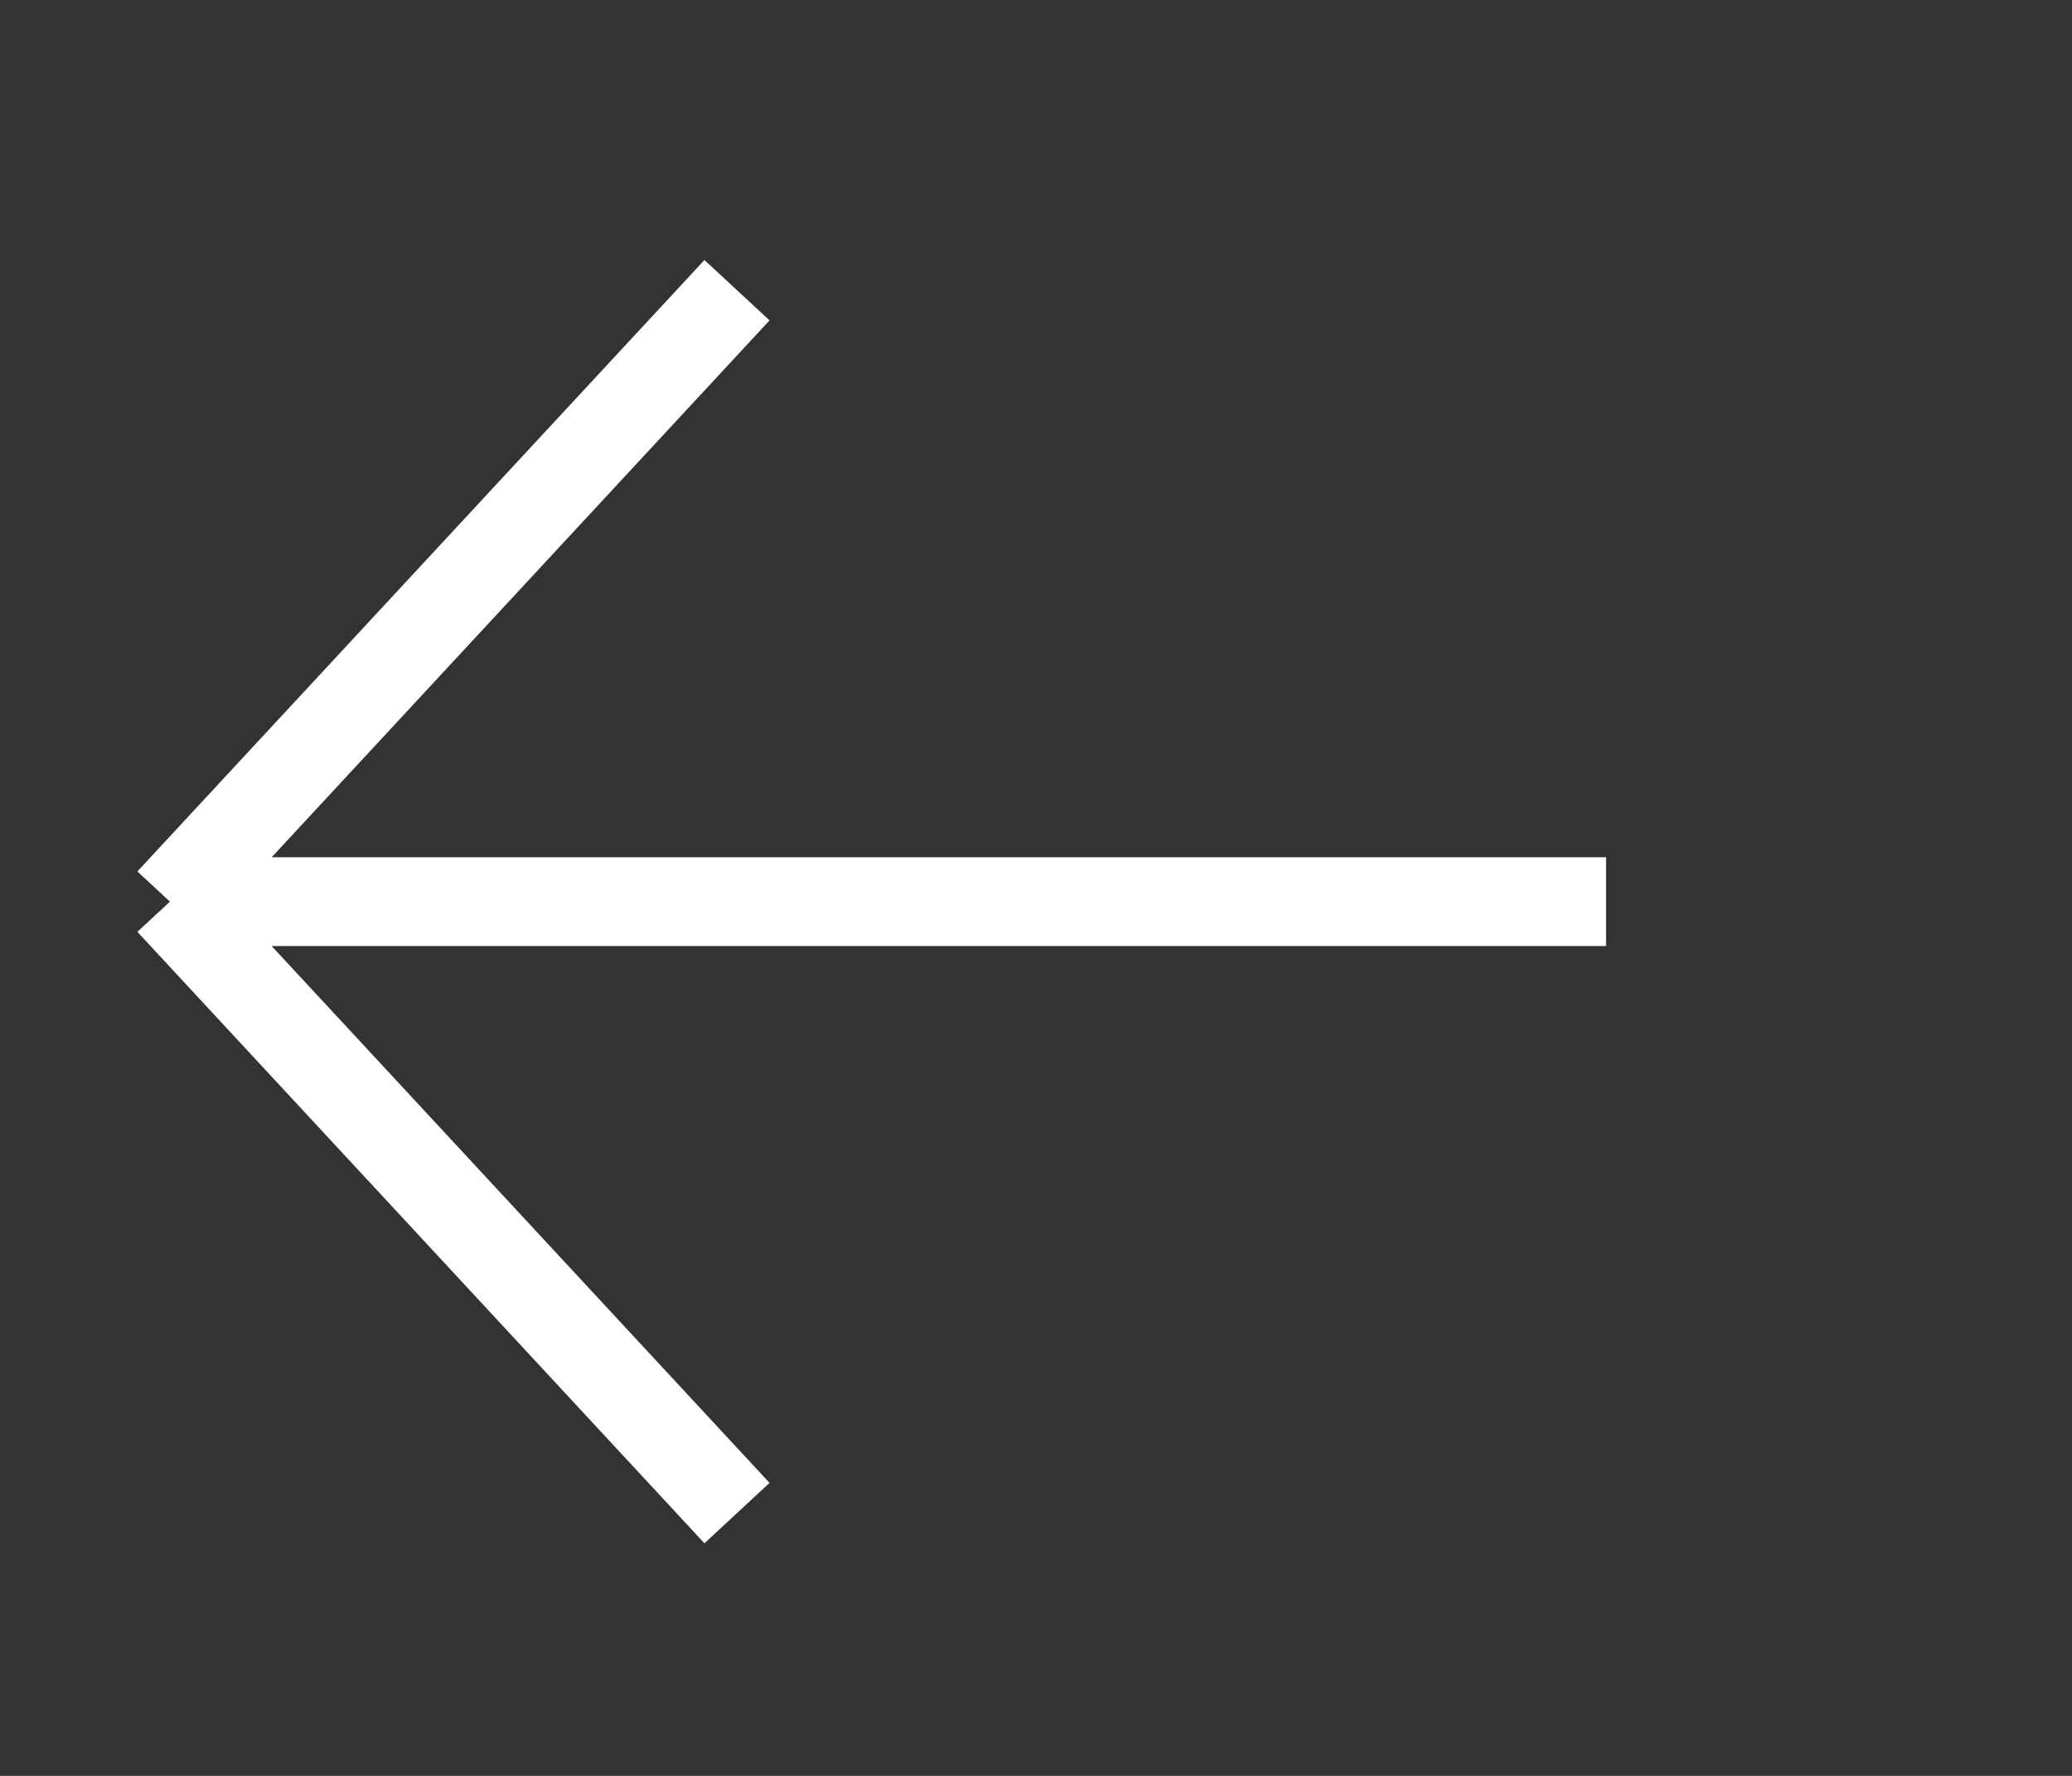 <svg width="70" height="60" viewBox="0 0 70 60" fill="none" xmlns="http://www.w3.org/2000/svg">
<rect x="0" y="0" width="70" height="60" fill="#333333" stroke="none"/>
<path d="M24.898 9.805L5.741 30.463M5.741 30.463L24.898 51.121M5.741 30.463L54.259 30.463" stroke="white" stroke-width="3"/>
</svg>
